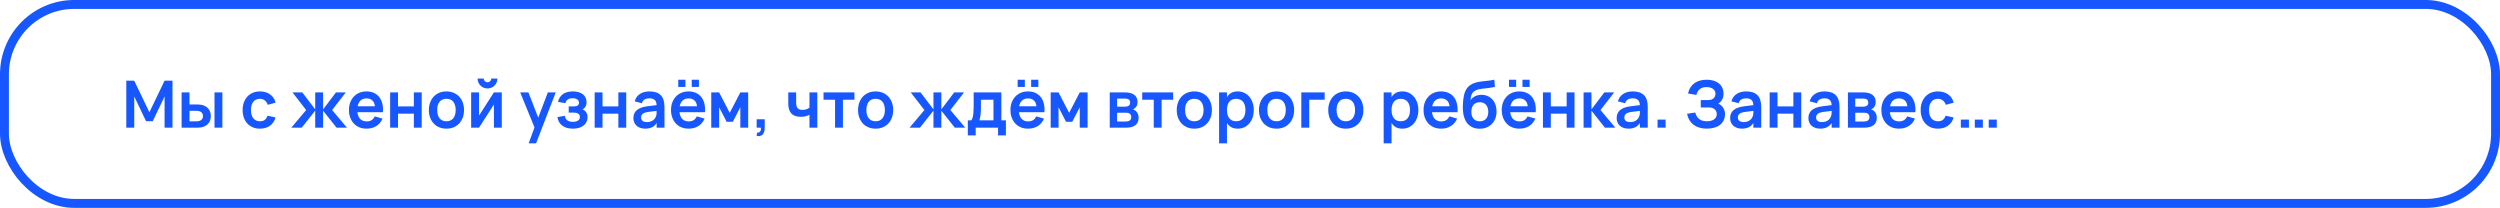 <?xml version="1.0" encoding="UTF-8"?> <svg xmlns="http://www.w3.org/2000/svg" width="842" height="70" viewBox="0 0 842 70" fill="none"> <rect x="1.5" y="1.5" width="839" height="67" rx="23.5" stroke="#1757FF" stroke-width="3"></rect> <path d="M42.54 43V27.16H45.202L50.317 37.819L55.432 27.16H58.094V43H55.432V32.484L51.439 40.822H49.195L45.213 32.484V43H42.54ZM72.244 43V31.12H74.895V43H72.244ZM66.601 43H61.167V31.12H63.818V35.19H66.601C67.356 35.19 68.009 35.293 68.559 35.498C69.116 35.703 69.575 35.986 69.934 36.345C70.301 36.697 70.572 37.111 70.748 37.588C70.924 38.057 71.012 38.56 71.012 39.095C71.012 39.63 70.924 40.136 70.748 40.613C70.572 41.082 70.301 41.497 69.934 41.856C69.575 42.208 69.116 42.487 68.559 42.692C68.009 42.897 67.356 43 66.601 43ZM66.205 40.855C66.586 40.855 66.913 40.811 67.184 40.723C67.455 40.628 67.679 40.503 67.855 40.349C68.031 40.188 68.159 40.001 68.24 39.788C68.321 39.575 68.361 39.344 68.361 39.095C68.361 38.846 68.321 38.615 68.24 38.402C68.159 38.182 68.031 37.995 67.855 37.841C67.679 37.68 67.455 37.555 67.184 37.467C66.913 37.372 66.586 37.324 66.205 37.324H63.818V40.855H66.205ZM87.531 43.33C86.622 43.33 85.808 43.172 85.089 42.857C84.37 42.542 83.758 42.105 83.252 41.548C82.753 40.991 82.372 40.331 82.108 39.568C81.844 38.798 81.712 37.962 81.712 37.06C81.712 36.143 81.848 35.304 82.119 34.541C82.398 33.771 82.79 33.107 83.296 32.55C83.802 31.993 84.414 31.56 85.133 31.252C85.859 30.944 86.669 30.79 87.564 30.79C88.239 30.79 88.866 30.878 89.445 31.054C90.024 31.23 90.541 31.483 90.996 31.813C91.451 32.136 91.832 32.532 92.14 33.001C92.455 33.47 92.683 33.998 92.822 34.585L90.182 35.3C89.977 34.655 89.636 34.156 89.159 33.804C88.69 33.452 88.147 33.276 87.531 33.276C87.018 33.276 86.57 33.371 86.189 33.562C85.815 33.745 85.503 34.006 85.254 34.343C85.005 34.673 84.818 35.073 84.693 35.542C84.576 36.004 84.517 36.51 84.517 37.06C84.517 37.625 84.579 38.142 84.704 38.611C84.836 39.073 85.027 39.469 85.276 39.799C85.533 40.129 85.848 40.386 86.222 40.569C86.596 40.752 87.032 40.844 87.531 40.844C88.242 40.844 88.8 40.683 89.203 40.36C89.606 40.037 89.911 39.572 90.116 38.963L92.822 39.568C92.448 40.785 91.806 41.717 90.897 42.362C89.988 43.007 88.866 43.33 87.531 43.33ZM106.163 37.269L101.62 43H98.111L103.116 37.06L98.507 31.12H101.818L106.163 36.84V31.12H108.814V36.84L113.159 31.12H116.47L111.861 37.06L116.866 43H113.357L108.814 37.28V43H106.163V37.269ZM123.455 40.888C124.137 40.888 124.702 40.749 125.149 40.47C125.597 40.184 125.952 39.759 126.216 39.194L128.834 39.942C128.372 41.027 127.676 41.863 126.744 42.45C125.813 43.037 124.717 43.33 123.455 43.33C122.568 43.33 121.758 43.18 121.024 42.879C120.298 42.571 119.675 42.142 119.154 41.592C118.641 41.035 118.241 40.371 117.955 39.601C117.669 38.831 117.526 37.984 117.526 37.06C117.526 36.121 117.669 35.267 117.955 34.497C118.249 33.727 118.656 33.067 119.176 32.517C119.697 31.967 120.317 31.542 121.035 31.241C121.761 30.94 122.561 30.79 123.433 30.79C124.379 30.79 125.212 30.955 125.93 31.285C126.656 31.615 127.258 32.084 127.734 32.693C128.211 33.302 128.556 34.039 128.768 34.904C128.981 35.762 129.047 36.726 128.966 37.797H120.375C120.493 38.78 120.815 39.542 121.343 40.085C121.879 40.62 122.583 40.888 123.455 40.888ZM126.271 35.795C126.205 34.952 125.923 34.299 125.424 33.837C124.933 33.375 124.269 33.144 123.433 33.144C122.627 33.144 121.967 33.375 121.453 33.837C120.947 34.299 120.61 34.952 120.441 35.795H126.271ZM131.399 43V31.12H134.05V35.828H139.385V31.12H142.036V43H139.385V38.292H134.05V43H131.399ZM150.353 43.33C149.466 43.33 148.659 43.176 147.933 42.868C147.207 42.56 146.584 42.131 146.063 41.581C145.55 41.031 145.15 40.371 144.864 39.601C144.586 38.831 144.446 37.984 144.446 37.06C144.446 36.136 144.589 35.289 144.875 34.519C145.161 33.749 145.561 33.089 146.074 32.539C146.595 31.982 147.218 31.553 147.944 31.252C148.67 30.944 149.473 30.79 150.353 30.79C151.248 30.79 152.058 30.944 152.784 31.252C153.51 31.553 154.134 31.982 154.654 32.539C155.175 33.089 155.575 33.749 155.853 34.519C156.139 35.289 156.282 36.136 156.282 37.06C156.282 37.984 156.139 38.831 155.853 39.601C155.567 40.371 155.164 41.035 154.643 41.592C154.13 42.142 153.507 42.571 152.773 42.879C152.047 43.18 151.241 43.33 150.353 43.33ZM150.353 40.844C150.852 40.844 151.296 40.76 151.684 40.591C152.073 40.415 152.399 40.166 152.663 39.843C152.927 39.513 153.129 39.113 153.268 38.644C153.408 38.175 153.477 37.647 153.477 37.06C153.477 36.466 153.408 35.934 153.268 35.465C153.136 34.996 152.938 34.6 152.674 34.277C152.41 33.947 152.084 33.698 151.695 33.529C151.307 33.36 150.859 33.276 150.353 33.276C149.341 33.276 148.571 33.61 148.043 34.277C147.515 34.937 147.251 35.865 147.251 37.06C147.251 37.654 147.317 38.186 147.449 38.655C147.589 39.124 147.79 39.52 148.054 39.843C148.318 40.166 148.641 40.415 149.022 40.591C149.411 40.76 149.855 40.844 150.353 40.844ZM164.195 29.778C163.586 29.778 163.025 29.631 162.512 29.338C162.006 29.037 161.603 28.634 161.302 28.128C161.009 27.615 160.862 27.054 160.862 26.445H162.93C162.93 26.68 162.985 26.892 163.095 27.083C163.212 27.274 163.366 27.428 163.557 27.545C163.748 27.655 163.96 27.71 164.195 27.71C164.43 27.71 164.642 27.655 164.833 27.545C165.024 27.428 165.174 27.274 165.284 27.083C165.401 26.892 165.46 26.68 165.46 26.445H167.528C167.528 27.054 167.378 27.615 167.077 28.128C166.784 28.634 166.38 29.037 165.867 29.338C165.361 29.631 164.804 29.778 164.195 29.778ZM169.002 31.12V43H166.351V35.19L161.335 43H158.684V31.12H161.335V38.93L166.351 31.12H169.002ZM178.057 48.28L180.015 42.923L175.208 31.12H177.969L181.28 39.623L184.514 31.12H187.165L180.543 48.28H178.057ZM192.986 43.33C191.504 43.33 190.313 43 189.411 42.34C188.509 41.68 187.951 40.712 187.739 39.436L190.225 38.996C190.276 39.355 190.379 39.663 190.533 39.92C190.687 40.177 190.881 40.389 191.116 40.558C191.35 40.719 191.618 40.84 191.919 40.921C192.227 40.994 192.56 41.031 192.92 41.031C193.675 41.031 194.262 40.888 194.68 40.602C195.098 40.316 195.307 39.924 195.307 39.425C195.307 38.897 195.12 38.516 194.746 38.281C194.379 38.046 193.899 37.929 193.305 37.929H191.545V35.839H193.305C193.877 35.839 194.302 35.729 194.581 35.509C194.859 35.289 194.999 34.985 194.999 34.596C194.999 34.347 194.944 34.13 194.834 33.947C194.731 33.756 194.584 33.599 194.394 33.474C194.21 33.342 193.99 33.247 193.734 33.188C193.477 33.122 193.198 33.089 192.898 33.089C192.208 33.089 191.655 33.225 191.237 33.496C190.826 33.767 190.555 34.189 190.423 34.761L187.937 34.31C188.091 33.657 188.325 33.107 188.641 32.66C188.963 32.213 189.345 31.85 189.785 31.571C190.225 31.292 190.712 31.094 191.248 30.977C191.79 30.852 192.355 30.79 192.942 30.79C193.668 30.79 194.317 30.874 194.889 31.043C195.461 31.204 195.941 31.443 196.33 31.758C196.726 32.073 197.026 32.458 197.232 32.913C197.444 33.368 197.551 33.885 197.551 34.464C197.551 35.029 197.441 35.505 197.221 35.894C197.008 36.283 196.656 36.598 196.165 36.84C196.693 37.016 197.111 37.339 197.419 37.808C197.727 38.277 197.881 38.838 197.881 39.491C197.881 40.048 197.771 40.562 197.551 41.031C197.331 41.5 197.008 41.907 196.583 42.252C196.165 42.589 195.651 42.853 195.043 43.044C194.441 43.235 193.756 43.33 192.986 43.33ZM200.278 43V31.12H202.929V35.828H208.264V31.12H210.915V43H208.264V38.292H202.929V43H200.278ZM218.77 30.79C220.472 30.79 221.733 31.219 222.554 32.077C223.383 32.928 223.797 34.229 223.797 35.982V43H221.157V41.405C220.373 42.688 219.093 43.33 217.318 43.33C216.717 43.33 216.171 43.246 215.679 43.077C215.188 42.908 214.766 42.67 214.414 42.362C214.07 42.047 213.802 41.669 213.611 41.229C213.421 40.789 213.325 40.301 213.325 39.766C213.325 38.6 213.725 37.694 214.524 37.049C215.331 36.404 216.497 35.986 218.022 35.795L221.146 35.41C221.124 34.618 220.915 34.039 220.519 33.672C220.123 33.305 219.54 33.122 218.77 33.122C218.052 33.122 217.483 33.254 217.065 33.518C216.647 33.782 216.347 34.2 216.163 34.772L213.754 34.123C214.07 33.038 214.656 32.213 215.514 31.648C216.372 31.076 217.458 30.79 218.77 30.79ZM218.396 37.687C217.546 37.79 216.919 37.995 216.515 38.303C216.119 38.604 215.921 39.018 215.921 39.546C215.921 40.595 216.6 41.119 217.956 41.119C218.323 41.119 218.664 41.071 218.979 40.976C219.295 40.881 219.577 40.752 219.826 40.591C220.083 40.422 220.303 40.224 220.486 39.997C220.67 39.762 220.809 39.513 220.904 39.249C221.029 38.963 221.102 38.659 221.124 38.336C221.146 38.013 221.157 37.72 221.157 37.456V37.346L218.396 37.687ZM232.975 26.863H235.395V29.283H232.975V26.863ZM228.432 26.863H230.852V29.283H228.432V26.863ZM231.93 40.888C232.612 40.888 233.177 40.749 233.624 40.47C234.071 40.184 234.427 39.759 234.691 39.194L237.309 39.942C236.847 41.027 236.15 41.863 235.219 42.45C234.288 43.037 233.191 43.33 231.93 43.33C231.043 43.33 230.232 43.18 229.499 42.879C228.773 42.571 228.15 42.142 227.629 41.592C227.116 41.035 226.716 40.371 226.43 39.601C226.144 38.831 226.001 37.984 226.001 37.06C226.001 36.121 226.144 35.267 226.43 34.497C226.723 33.727 227.13 33.067 227.651 32.517C228.172 31.967 228.791 31.542 229.51 31.241C230.236 30.94 231.035 30.79 231.908 30.79C232.854 30.79 233.686 30.955 234.405 31.285C235.131 31.615 235.732 32.084 236.209 32.693C236.686 33.302 237.03 34.039 237.243 34.904C237.456 35.762 237.522 36.726 237.441 37.797H228.85C228.967 38.78 229.29 39.542 229.818 40.085C230.353 40.62 231.057 40.888 231.93 40.888ZM234.746 35.795C234.68 34.952 234.398 34.299 233.899 33.837C233.408 33.375 232.744 33.144 231.908 33.144C231.101 33.144 230.441 33.375 229.928 33.837C229.422 34.299 229.085 34.952 228.916 35.795H234.746ZM239.551 43V31.12H242.202L245.766 38.006L249.341 31.12H251.981V43H249.341V36.125L246.811 41.02H244.732L242.202 36.125V43H239.551ZM254.997 44.661C255.049 44.668 255.096 44.672 255.14 44.672C255.368 44.672 255.569 44.621 255.745 44.518C255.921 44.423 256.053 44.276 256.141 44.078C256.229 43.88 256.273 43.653 256.273 43.396C256.273 43.374 256.273 43.352 256.273 43.33C256.266 43.271 256.262 43.216 256.262 43.165C256.262 43.114 256.259 43.059 256.251 43H254.843V40.173H257.56V43.11C257.56 43.755 257.458 44.294 257.252 44.727C257.047 45.167 256.776 45.464 256.438 45.618C256.101 45.779 255.764 45.86 255.426 45.86C255.243 45.86 255.049 45.842 254.843 45.805L254.997 44.661ZM272.628 43V38.644C272.276 38.864 271.844 39.036 271.33 39.161C270.824 39.278 270.278 39.337 269.691 39.337C268.276 39.337 267.22 38.967 266.523 38.226C265.834 37.478 265.489 36.345 265.489 34.827V31.12H268.14V34.442C268.14 34.86 268.173 35.23 268.239 35.553C268.313 35.876 268.43 36.143 268.591 36.356C268.76 36.569 268.98 36.73 269.251 36.84C269.53 36.95 269.878 37.005 270.296 37.005C270.751 37.005 271.165 36.946 271.539 36.829C271.913 36.704 272.276 36.517 272.628 36.268V31.12H275.268V43H272.628ZM281.246 43V33.584H277.363V31.12H287.78V33.584H283.897V43H281.246ZM294.9 43.33C294.013 43.33 293.206 43.176 292.48 42.868C291.754 42.56 291.131 42.131 290.61 41.581C290.097 41.031 289.697 40.371 289.411 39.601C289.133 38.831 288.993 37.984 288.993 37.06C288.993 36.136 289.136 35.289 289.422 34.519C289.708 33.749 290.108 33.089 290.621 32.539C291.142 31.982 291.765 31.553 292.491 31.252C293.217 30.944 294.02 30.79 294.9 30.79C295.795 30.79 296.605 30.944 297.331 31.252C298.057 31.553 298.681 31.982 299.201 32.539C299.722 33.089 300.122 33.749 300.4 34.519C300.686 35.289 300.829 36.136 300.829 37.06C300.829 37.984 300.686 38.831 300.4 39.601C300.114 40.371 299.711 41.035 299.19 41.592C298.677 42.142 298.054 42.571 297.32 42.879C296.594 43.18 295.788 43.33 294.9 43.33ZM294.9 40.844C295.399 40.844 295.843 40.76 296.231 40.591C296.62 40.415 296.946 40.166 297.21 39.843C297.474 39.513 297.676 39.113 297.815 38.644C297.955 38.175 298.024 37.647 298.024 37.06C298.024 36.466 297.955 35.934 297.815 35.465C297.683 34.996 297.485 34.6 297.221 34.277C296.957 33.947 296.631 33.698 296.242 33.529C295.854 33.36 295.406 33.276 294.9 33.276C293.888 33.276 293.118 33.61 292.59 34.277C292.062 34.937 291.798 35.865 291.798 37.06C291.798 37.654 291.864 38.186 291.996 38.655C292.136 39.124 292.337 39.52 292.601 39.843C292.865 40.166 293.188 40.415 293.569 40.591C293.958 40.76 294.402 40.844 294.9 40.844ZM314.389 37.269L309.846 43H306.337L311.342 37.06L306.733 31.12H310.044L314.389 36.84V31.12H317.04V36.84L321.385 31.12H324.696L320.087 37.06L325.092 43H321.583L317.04 37.28V43H314.389V37.269ZM325.963 40.536H327.118C327.316 40.316 327.47 40.001 327.58 39.59C327.69 39.179 327.77 38.728 327.822 38.237C327.873 37.738 327.902 37.221 327.91 36.686C327.924 36.151 327.932 35.645 327.932 35.168V31.12H337.249V40.536H338.789V45.607H336.138V43H328.614V45.607H325.963V40.536ZM334.598 40.536V33.584H330.374V36.455C330.374 37.306 330.326 38.087 330.231 38.798C330.143 39.509 330.018 40.089 329.857 40.536H334.598ZM347.293 26.863H349.713V29.283H347.293V26.863ZM342.75 26.863H345.17V29.283H342.75V26.863ZM346.248 40.888C346.93 40.888 347.495 40.749 347.942 40.47C348.39 40.184 348.745 39.759 349.009 39.194L351.627 39.942C351.165 41.027 350.469 41.863 349.537 42.45C348.606 43.037 347.51 43.33 346.248 43.33C345.361 43.33 344.551 43.18 343.817 42.879C343.091 42.571 342.468 42.142 341.947 41.592C341.434 41.035 341.034 40.371 340.748 39.601C340.462 38.831 340.319 37.984 340.319 37.06C340.319 36.121 340.462 35.267 340.748 34.497C341.042 33.727 341.449 33.067 341.969 32.517C342.49 31.967 343.11 31.542 343.828 31.241C344.554 30.94 345.354 30.79 346.226 30.79C347.172 30.79 348.005 30.955 348.723 31.285C349.449 31.615 350.051 32.084 350.527 32.693C351.004 33.302 351.349 34.039 351.561 34.904C351.774 35.762 351.84 36.726 351.759 37.797H343.168C343.286 38.78 343.608 39.542 344.136 40.085C344.672 40.62 345.376 40.888 346.248 40.888ZM349.064 35.795C348.998 34.952 348.716 34.299 348.217 33.837C347.726 33.375 347.062 33.144 346.226 33.144C345.42 33.144 344.76 33.375 344.246 33.837C343.74 34.299 343.403 34.952 343.234 35.795H349.064ZM353.87 43V31.12H356.521L360.085 38.006L363.66 31.12H366.3V43H363.66V36.125L361.13 41.02H359.051L356.521 36.125V43H353.87ZM379.231 43H373.764V31.12H378.868C380.247 31.12 381.299 31.395 382.025 31.945C382.751 32.488 383.114 33.28 383.114 34.321C383.114 34.981 382.971 35.52 382.685 35.938C382.406 36.349 382.025 36.649 381.541 36.84C382.128 37.001 382.597 37.335 382.949 37.841C383.308 38.34 383.488 38.959 383.488 39.7C383.488 40.778 383.125 41.599 382.399 42.164C381.673 42.721 380.617 43 379.231 43ZM378.89 33.199H376.228V35.916H379C379.477 35.916 379.865 35.813 380.166 35.608C380.467 35.403 380.617 35.058 380.617 34.574C380.617 34.068 380.467 33.712 380.166 33.507C379.865 33.302 379.44 33.199 378.89 33.199ZM379.22 40.921C379.77 40.921 380.203 40.804 380.518 40.569C380.841 40.327 381.002 39.953 381.002 39.447C381.002 39.19 380.958 38.97 380.87 38.787C380.789 38.596 380.676 38.442 380.529 38.325C380.382 38.2 380.206 38.109 380.001 38.05C379.796 37.991 379.572 37.962 379.33 37.962H376.228V40.921H379.22ZM388.581 43V33.584H384.698V31.12H395.115V33.584H391.232V43H388.581ZM402.236 43.33C401.349 43.33 400.542 43.176 399.816 42.868C399.09 42.56 398.467 42.131 397.946 41.581C397.433 41.031 397.033 40.371 396.747 39.601C396.469 38.831 396.329 37.984 396.329 37.06C396.329 36.136 396.472 35.289 396.758 34.519C397.044 33.749 397.444 33.089 397.957 32.539C398.478 31.982 399.101 31.553 399.827 31.252C400.553 30.944 401.356 30.79 402.236 30.79C403.131 30.79 403.941 30.944 404.667 31.252C405.393 31.553 406.017 31.982 406.537 32.539C407.058 33.089 407.458 33.749 407.736 34.519C408.022 35.289 408.165 36.136 408.165 37.06C408.165 37.984 408.022 38.831 407.736 39.601C407.45 40.371 407.047 41.035 406.526 41.592C406.013 42.142 405.39 42.571 404.656 42.879C403.93 43.18 403.124 43.33 402.236 43.33ZM402.236 40.844C402.735 40.844 403.179 40.76 403.567 40.591C403.956 40.415 404.282 40.166 404.546 39.843C404.81 39.513 405.012 39.113 405.151 38.644C405.291 38.175 405.36 37.647 405.36 37.06C405.36 36.466 405.291 35.934 405.151 35.465C405.019 34.996 404.821 34.6 404.557 34.277C404.293 33.947 403.967 33.698 403.578 33.529C403.19 33.36 402.742 33.276 402.236 33.276C401.224 33.276 400.454 33.61 399.926 34.277C399.398 34.937 399.134 35.865 399.134 37.06C399.134 37.654 399.2 38.186 399.332 38.655C399.472 39.124 399.673 39.52 399.937 39.843C400.201 40.166 400.524 40.415 400.905 40.591C401.294 40.76 401.738 40.844 402.236 40.844ZM410.589 48.28V31.12H413.24V32.715C413.599 32.106 414.076 31.633 414.67 31.296C415.264 30.959 416.004 30.79 416.892 30.79C417.676 30.79 418.395 30.944 419.048 31.252C419.708 31.56 420.276 31.993 420.753 32.55C421.229 33.1 421.6 33.76 421.864 34.53C422.135 35.3 422.271 36.143 422.271 37.06C422.271 37.984 422.135 38.831 421.864 39.601C421.6 40.371 421.226 41.035 420.742 41.592C420.265 42.142 419.697 42.571 419.037 42.879C418.384 43.18 417.669 43.33 416.892 43.33C416.004 43.33 415.264 43.161 414.67 42.824C414.076 42.479 413.599 42.006 413.24 41.405V48.28H410.589ZM416.342 40.844C416.87 40.844 417.328 40.752 417.717 40.569C418.105 40.386 418.428 40.129 418.685 39.799C418.949 39.462 419.143 39.062 419.268 38.6C419.4 38.131 419.466 37.617 419.466 37.06C419.466 36.488 419.4 35.971 419.268 35.509C419.136 35.04 418.938 34.64 418.674 34.31C418.417 33.98 418.094 33.727 417.706 33.551C417.317 33.368 416.862 33.276 416.342 33.276C415.806 33.276 415.344 33.368 414.956 33.551C414.567 33.734 414.244 33.995 413.988 34.332C413.738 34.662 413.551 35.058 413.427 35.52C413.302 35.982 413.24 36.495 413.24 37.06C413.24 37.639 413.306 38.164 413.438 38.633C413.57 39.095 413.764 39.491 414.021 39.821C414.285 40.151 414.607 40.404 414.989 40.58C415.377 40.756 415.828 40.844 416.342 40.844ZM429.93 43.33C429.042 43.33 428.236 43.176 427.51 42.868C426.784 42.56 426.16 42.131 425.64 41.581C425.126 41.031 424.727 40.371 424.441 39.601C424.162 38.831 424.023 37.984 424.023 37.06C424.023 36.136 424.166 35.289 424.452 34.519C424.738 33.749 425.137 33.089 425.651 32.539C426.171 31.982 426.795 31.553 427.521 31.252C428.247 30.944 429.05 30.79 429.93 30.79C430.824 30.79 431.635 30.944 432.361 31.252C433.087 31.553 433.71 31.982 434.231 32.539C434.751 33.089 435.151 33.749 435.43 34.519C435.716 35.289 435.859 36.136 435.859 37.06C435.859 37.984 435.716 38.831 435.43 39.601C435.144 40.371 434.74 41.035 434.22 41.592C433.706 42.142 433.083 42.571 432.35 42.879C431.624 43.18 430.817 43.33 429.93 43.33ZM429.93 40.844C430.428 40.844 430.872 40.76 431.261 40.591C431.649 40.415 431.976 40.166 432.24 39.843C432.504 39.513 432.705 39.113 432.845 38.644C432.984 38.175 433.054 37.647 433.054 37.06C433.054 36.466 432.984 35.934 432.845 35.465C432.713 34.996 432.515 34.6 432.251 34.277C431.987 33.947 431.66 33.698 431.272 33.529C430.883 33.36 430.436 33.276 429.93 33.276C428.918 33.276 428.148 33.61 427.62 34.277C427.092 34.937 426.828 35.865 426.828 37.06C426.828 37.654 426.894 38.186 427.026 38.655C427.165 39.124 427.367 39.52 427.631 39.843C427.895 40.166 428.217 40.415 428.599 40.591C428.987 40.76 429.431 40.844 429.93 40.844ZM438.282 43V31.12H446.147V33.584H440.944V43H438.282ZM453.262 43.33C452.374 43.33 451.568 43.176 450.842 42.868C450.116 42.56 449.492 42.131 448.972 41.581C448.458 41.031 448.059 40.371 447.773 39.601C447.494 38.831 447.355 37.984 447.355 37.06C447.355 36.136 447.498 35.289 447.784 34.519C448.07 33.749 448.469 33.089 448.983 32.539C449.503 31.982 450.127 31.553 450.853 31.252C451.579 30.944 452.382 30.79 453.262 30.79C454.156 30.79 454.967 30.944 455.693 31.252C456.419 31.553 457.042 31.982 457.563 32.539C458.083 33.089 458.483 33.749 458.762 34.519C459.048 35.289 459.191 36.136 459.191 37.06C459.191 37.984 459.048 38.831 458.762 39.601C458.476 40.371 458.072 41.035 457.552 41.592C457.038 42.142 456.415 42.571 455.682 42.879C454.956 43.18 454.149 43.33 453.262 43.33ZM453.262 40.844C453.76 40.844 454.204 40.76 454.593 40.591C454.981 40.415 455.308 40.166 455.572 39.843C455.836 39.513 456.037 39.113 456.177 38.644C456.316 38.175 456.386 37.647 456.386 37.06C456.386 36.466 456.316 35.934 456.177 35.465C456.045 34.996 455.847 34.6 455.583 34.277C455.319 33.947 454.992 33.698 454.604 33.529C454.215 33.36 453.768 33.276 453.262 33.276C452.25 33.276 451.48 33.61 450.952 34.277C450.424 34.937 450.16 35.865 450.16 37.06C450.16 37.654 450.226 38.186 450.358 38.655C450.497 39.124 450.699 39.52 450.963 39.843C451.227 40.166 451.549 40.415 451.931 40.591C452.319 40.76 452.763 40.844 453.262 40.844ZM466.019 48.28V31.12H468.67V32.715C469.029 32.106 469.506 31.633 470.1 31.296C470.694 30.959 471.434 30.79 472.322 30.79C473.106 30.79 473.825 30.944 474.478 31.252C475.138 31.56 475.706 31.993 476.183 32.55C476.659 33.1 477.03 33.76 477.294 34.53C477.565 35.3 477.701 36.143 477.701 37.06C477.701 37.984 477.565 38.831 477.294 39.601C477.03 40.371 476.656 41.035 476.172 41.592C475.695 42.142 475.127 42.571 474.467 42.879C473.814 43.18 473.099 43.33 472.322 43.33C471.434 43.33 470.694 43.161 470.1 42.824C469.506 42.479 469.029 42.006 468.67 41.405V48.28H466.019ZM471.772 40.844C472.3 40.844 472.758 40.752 473.147 40.569C473.535 40.386 473.858 40.129 474.115 39.799C474.379 39.462 474.573 39.062 474.698 38.6C474.83 38.131 474.896 37.617 474.896 37.06C474.896 36.488 474.83 35.971 474.698 35.509C474.566 35.04 474.368 34.64 474.104 34.31C473.847 33.98 473.524 33.727 473.136 33.551C472.747 33.368 472.292 33.276 471.772 33.276C471.236 33.276 470.774 33.368 470.386 33.551C469.997 33.734 469.674 33.995 469.418 34.332C469.168 34.662 468.981 35.058 468.857 35.52C468.732 35.982 468.67 36.495 468.67 37.06C468.67 37.639 468.736 38.164 468.868 38.633C469 39.095 469.194 39.491 469.451 39.821C469.715 40.151 470.037 40.404 470.419 40.58C470.807 40.756 471.258 40.844 471.772 40.844ZM485.381 40.888C486.063 40.888 486.628 40.749 487.075 40.47C487.523 40.184 487.878 39.759 488.142 39.194L490.76 39.942C490.298 41.027 489.602 41.863 488.67 42.45C487.739 43.037 486.643 43.33 485.381 43.33C484.494 43.33 483.684 43.18 482.95 42.879C482.224 42.571 481.601 42.142 481.08 41.592C480.567 41.035 480.167 40.371 479.881 39.601C479.595 38.831 479.452 37.984 479.452 37.06C479.452 36.121 479.595 35.267 479.881 34.497C480.175 33.727 480.582 33.067 481.102 32.517C481.623 31.967 482.243 31.542 482.961 31.241C483.687 30.94 484.487 30.79 485.359 30.79C486.305 30.79 487.138 30.955 487.856 31.285C488.582 31.615 489.184 32.084 489.66 32.693C490.137 33.302 490.482 34.039 490.694 34.904C490.907 35.762 490.973 36.726 490.892 37.797H482.301C482.419 38.78 482.741 39.542 483.269 40.085C483.805 40.62 484.509 40.888 485.381 40.888ZM488.197 35.795C488.131 34.952 487.849 34.299 487.35 33.837C486.859 33.375 486.195 33.144 485.359 33.144C484.553 33.144 483.893 33.375 483.379 33.837C482.873 34.299 482.536 34.952 482.367 35.795H488.197ZM498.275 43.352C497.431 43.345 496.68 43.198 496.02 42.912C495.367 42.626 494.806 42.223 494.337 41.702C493.875 41.181 493.508 40.554 493.237 39.821C492.965 39.08 492.797 38.255 492.731 37.346C492.709 37.097 492.694 36.825 492.687 36.532C492.687 36.239 492.687 35.938 492.687 35.63C492.694 35.315 492.709 34.996 492.731 34.673C492.753 34.35 492.778 34.039 492.808 33.738C492.866 33.217 492.943 32.711 493.039 32.22C493.141 31.729 493.281 31.267 493.457 30.834C493.64 30.394 493.871 29.991 494.15 29.624C494.428 29.25 494.777 28.924 495.195 28.645C495.745 28.278 496.335 28.007 496.966 27.831C497.604 27.655 498.267 27.523 498.957 27.435C499.646 27.34 500.354 27.259 501.08 27.193C501.813 27.12 502.554 27.002 503.302 26.841L503.489 29.283C502.675 29.452 501.945 29.573 501.3 29.646C500.662 29.712 500.079 29.774 499.551 29.833C499.03 29.884 498.55 29.958 498.11 30.053C497.677 30.148 497.259 30.306 496.856 30.526C496.592 30.673 496.364 30.841 496.174 31.032C495.99 31.215 495.836 31.435 495.712 31.692C495.587 31.941 495.488 32.238 495.415 32.583C495.341 32.92 495.286 33.32 495.25 33.782C495.69 33.129 496.232 32.66 496.878 32.374C497.523 32.081 498.223 31.934 498.979 31.934C499.727 31.934 500.409 32.07 501.025 32.341C501.648 32.612 502.183 32.997 502.631 33.496C503.078 33.987 503.423 34.578 503.665 35.267C503.914 35.956 504.039 36.715 504.039 37.544C504.039 38.424 503.896 39.223 503.61 39.942C503.331 40.653 502.935 41.266 502.422 41.779C501.916 42.285 501.311 42.677 500.607 42.956C499.903 43.227 499.125 43.359 498.275 43.352ZM498.385 40.866C498.847 40.866 499.257 40.789 499.617 40.635C499.976 40.481 500.277 40.265 500.519 39.986C500.761 39.7 500.944 39.359 501.069 38.963C501.193 38.567 501.256 38.131 501.256 37.654C501.256 37.17 501.19 36.73 501.058 36.334C500.933 35.931 500.75 35.59 500.508 35.311C500.266 35.032 499.969 34.816 499.617 34.662C499.265 34.508 498.865 34.431 498.418 34.431C497.948 34.431 497.534 34.508 497.175 34.662C496.823 34.809 496.526 35.025 496.284 35.311C496.042 35.59 495.858 35.927 495.734 36.323C495.609 36.719 495.547 37.163 495.547 37.654C495.547 38.145 495.609 38.593 495.734 38.996C495.866 39.392 496.053 39.729 496.295 40.008C496.537 40.279 496.834 40.492 497.186 40.646C497.538 40.793 497.937 40.866 498.385 40.866ZM512.766 26.863H515.186V29.283H512.766V26.863ZM508.223 26.863H510.643V29.283H508.223V26.863ZM511.721 40.888C512.403 40.888 512.968 40.749 513.415 40.47C513.862 40.184 514.218 39.759 514.482 39.194L517.1 39.942C516.638 41.027 515.941 41.863 515.01 42.45C514.079 43.037 512.982 43.33 511.721 43.33C510.834 43.33 510.023 43.18 509.29 42.879C508.564 42.571 507.941 42.142 507.42 41.592C506.907 41.035 506.507 40.371 506.221 39.601C505.935 38.831 505.792 37.984 505.792 37.06C505.792 36.121 505.935 35.267 506.221 34.497C506.514 33.727 506.921 33.067 507.442 32.517C507.963 31.967 508.582 31.542 509.301 31.241C510.027 30.94 510.826 30.79 511.699 30.79C512.645 30.79 513.477 30.955 514.196 31.285C514.922 31.615 515.523 32.084 516 32.693C516.477 33.302 516.821 34.039 517.034 34.904C517.247 35.762 517.313 36.726 517.232 37.797H508.641C508.758 38.78 509.081 39.542 509.609 40.085C510.144 40.62 510.848 40.888 511.721 40.888ZM514.537 35.795C514.471 34.952 514.189 34.299 513.69 33.837C513.199 33.375 512.535 33.144 511.699 33.144C510.892 33.144 510.232 33.375 509.719 33.837C509.213 34.299 508.876 34.952 508.707 35.795H514.537ZM519.664 43V31.12H522.315V35.828H527.65V31.12H530.301V43H527.65V38.292H522.315V43H519.664ZM533.35 31.12H536.001V36.84L540.346 31.12H543.657L539.048 37.06L544.053 43H540.544L536.001 37.28V43H533.35V31.12ZM549.93 30.79C551.632 30.79 552.893 31.219 553.714 32.077C554.543 32.928 554.957 34.229 554.957 35.982V43H552.317V41.405C551.533 42.688 550.253 43.33 548.478 43.33C547.877 43.33 547.331 43.246 546.839 43.077C546.348 42.908 545.926 42.67 545.574 42.362C545.23 42.047 544.962 41.669 544.771 41.229C544.581 40.789 544.485 40.301 544.485 39.766C544.485 38.6 544.885 37.694 545.684 37.049C546.491 36.404 547.657 35.986 549.182 35.795L552.306 35.41C552.284 34.618 552.075 34.039 551.679 33.672C551.283 33.305 550.7 33.122 549.93 33.122C549.212 33.122 548.643 33.254 548.225 33.518C547.807 33.782 547.507 34.2 547.323 34.772L544.914 34.123C545.23 33.038 545.816 32.213 546.674 31.648C547.532 31.076 548.618 30.79 549.93 30.79ZM549.556 37.687C548.706 37.79 548.079 37.995 547.675 38.303C547.279 38.604 547.081 39.018 547.081 39.546C547.081 40.595 547.76 41.119 549.116 41.119C549.483 41.119 549.824 41.071 550.139 40.976C550.455 40.881 550.737 40.752 550.986 40.591C551.243 40.422 551.463 40.224 551.646 39.997C551.83 39.762 551.969 39.513 552.064 39.249C552.189 38.963 552.262 38.659 552.284 38.336C552.306 38.013 552.317 37.72 552.317 37.456V37.346L549.556 37.687ZM558.261 43V40.283H560.978V43H558.261ZM580.985 38.347C580.985 39.183 580.831 39.916 580.523 40.547C580.215 41.17 579.786 41.687 579.236 42.098C578.686 42.509 578.034 42.817 577.278 43.022C576.53 43.227 575.713 43.33 574.825 43.33C574.041 43.33 573.285 43.235 572.559 43.044C571.841 42.861 571.188 42.567 570.601 42.164C570.015 41.753 569.512 41.233 569.094 40.602C568.684 39.964 568.39 39.201 568.214 38.314L570.964 37.896C571.089 38.358 571.254 38.772 571.459 39.139C571.672 39.498 571.936 39.806 572.251 40.063C572.567 40.312 572.941 40.507 573.373 40.646C573.813 40.778 574.319 40.844 574.891 40.844C575.361 40.844 575.797 40.793 576.2 40.69C576.604 40.587 576.952 40.437 577.245 40.239C577.546 40.041 577.781 39.792 577.949 39.491C578.118 39.19 578.202 38.842 578.202 38.446C578.202 38.072 578.136 37.746 578.004 37.467C577.872 37.188 577.689 36.954 577.454 36.763C577.227 36.572 576.952 36.429 576.629 36.334C576.314 36.239 575.973 36.191 575.606 36.191H572.823V33.694H575.408C575.826 33.694 576.186 33.635 576.486 33.518C576.787 33.393 577.029 33.232 577.212 33.034C577.403 32.836 577.542 32.609 577.63 32.352C577.718 32.095 577.762 31.831 577.762 31.56C577.762 31.171 577.678 30.838 577.509 30.559C577.348 30.28 577.128 30.049 576.849 29.866C576.571 29.683 576.248 29.547 575.881 29.459C575.522 29.371 575.141 29.327 574.737 29.327C573.784 29.327 573.029 29.562 572.471 30.031C571.914 30.5 571.544 31.149 571.36 31.978L568.511 31.483C568.709 30.669 568.999 29.972 569.38 29.393C569.769 28.806 570.231 28.326 570.766 27.952C571.309 27.578 571.918 27.303 572.592 27.127C573.274 26.944 574.008 26.852 574.792 26.852C575.614 26.852 576.369 26.951 577.058 27.149C577.755 27.347 578.356 27.644 578.862 28.04C579.368 28.436 579.764 28.931 580.05 29.525C580.336 30.112 580.479 30.801 580.479 31.593C580.479 31.974 580.435 32.334 580.347 32.671C580.259 33.008 580.135 33.32 579.973 33.606C579.812 33.892 579.621 34.145 579.401 34.365C579.189 34.585 578.954 34.768 578.697 34.915C578.998 35.01 579.284 35.168 579.555 35.388C579.834 35.601 580.08 35.861 580.292 36.169C580.505 36.477 580.674 36.818 580.798 37.192C580.923 37.559 580.985 37.944 580.985 38.347ZM588.151 30.79C589.853 30.79 591.114 31.219 591.935 32.077C592.764 32.928 593.178 34.229 593.178 35.982V43H590.538V41.405C589.754 42.688 588.474 43.33 586.699 43.33C586.098 43.33 585.552 43.246 585.06 43.077C584.569 42.908 584.147 42.67 583.795 42.362C583.451 42.047 583.183 41.669 582.992 41.229C582.802 40.789 582.706 40.301 582.706 39.766C582.706 38.6 583.106 37.694 583.905 37.049C584.712 36.404 585.878 35.986 587.403 35.795L590.527 35.41C590.505 34.618 590.296 34.039 589.9 33.672C589.504 33.305 588.921 33.122 588.151 33.122C587.433 33.122 586.864 33.254 586.446 33.518C586.028 33.782 585.728 34.2 585.544 34.772L583.135 34.123C583.451 33.038 584.037 32.213 584.895 31.648C585.753 31.076 586.839 30.79 588.151 30.79ZM587.777 37.687C586.927 37.79 586.3 37.995 585.896 38.303C585.5 38.604 585.302 39.018 585.302 39.546C585.302 40.595 585.981 41.119 587.337 41.119C587.704 41.119 588.045 41.071 588.36 40.976C588.676 40.881 588.958 40.752 589.207 40.591C589.464 40.422 589.684 40.224 589.867 39.997C590.051 39.762 590.19 39.513 590.285 39.249C590.41 38.963 590.483 38.659 590.505 38.336C590.527 38.013 590.538 37.72 590.538 37.456V37.346L587.777 37.687ZM596.02 43V31.12H598.671V35.828H604.006V31.12H606.657V43H604.006V38.292H598.671V43H596.02ZM614.513 30.79C616.214 30.79 617.475 31.219 618.297 32.077C619.125 32.928 619.54 34.229 619.54 35.982V43H616.9V41.405C616.115 42.688 614.835 43.33 613.061 43.33C612.459 43.33 611.913 43.246 611.421 43.077C610.93 42.908 610.509 42.67 610.157 42.362C609.812 42.047 609.544 41.669 609.354 41.229C609.163 40.789 609.068 40.301 609.068 39.766C609.068 38.6 609.467 37.694 610.267 37.049C611.073 36.404 612.239 35.986 613.765 35.795L616.889 35.41C616.867 34.618 616.658 34.039 616.262 33.672C615.866 33.305 615.283 33.122 614.513 33.122C613.794 33.122 613.226 33.254 612.808 33.518C612.39 33.782 612.089 34.2 611.906 34.772L609.497 34.123C609.812 33.038 610.399 32.213 611.257 31.648C612.115 31.076 613.2 30.79 614.513 30.79ZM614.139 37.687C613.288 37.79 612.661 37.995 612.258 38.303C611.862 38.604 611.664 39.018 611.664 39.546C611.664 40.595 612.342 41.119 613.699 41.119C614.065 41.119 614.406 41.071 614.722 40.976C615.037 40.881 615.319 40.752 615.569 40.591C615.825 40.422 616.045 40.224 616.229 39.997C616.412 39.762 616.551 39.513 616.647 39.249C616.771 38.963 616.845 38.659 616.867 38.336C616.889 38.013 616.9 37.72 616.9 37.456V37.346L614.139 37.687ZM627.848 43H622.381V31.12H627.485C628.864 31.12 629.916 31.395 630.642 31.945C631.368 32.488 631.731 33.28 631.731 34.321C631.731 34.981 631.588 35.52 631.302 35.938C631.024 36.349 630.642 36.649 630.158 36.84C630.745 37.001 631.214 37.335 631.566 37.841C631.926 38.34 632.105 38.959 632.105 39.7C632.105 40.778 631.742 41.599 631.016 42.164C630.29 42.721 629.234 43 627.848 43ZM627.507 33.199H624.845V35.916H627.617C628.094 35.916 628.483 35.813 628.783 35.608C629.084 35.403 629.234 35.058 629.234 34.574C629.234 34.068 629.084 33.712 628.783 33.507C628.483 33.302 628.057 33.199 627.507 33.199ZM627.837 40.921C628.387 40.921 628.82 40.804 629.135 40.569C629.458 40.327 629.619 39.953 629.619 39.447C629.619 39.19 629.575 38.97 629.487 38.787C629.407 38.596 629.293 38.442 629.146 38.325C629 38.2 628.824 38.109 628.618 38.05C628.413 37.991 628.189 37.962 627.947 37.962H624.845V40.921H627.837ZM639.575 40.888C640.257 40.888 640.821 40.749 641.269 40.47C641.716 40.184 642.072 39.759 642.336 39.194L644.954 39.942C644.492 41.027 643.795 41.863 642.864 42.45C641.932 43.037 640.836 43.33 639.575 43.33C638.687 43.33 637.877 43.18 637.144 42.879C636.418 42.571 635.794 42.142 635.274 41.592C634.76 41.035 634.361 40.371 634.075 39.601C633.789 38.831 633.646 37.984 633.646 37.06C633.646 36.121 633.789 35.267 634.075 34.497C634.368 33.727 634.775 33.067 635.296 32.517C635.816 31.967 636.436 31.542 637.155 31.241C637.881 30.94 638.68 30.79 639.553 30.79C640.499 30.79 641.331 30.955 642.05 31.285C642.776 31.615 643.377 32.084 643.854 32.693C644.33 33.302 644.675 34.039 644.888 34.904C645.1 35.762 645.166 36.726 645.086 37.797H636.495C636.612 38.78 636.935 39.542 637.463 40.085C637.998 40.62 638.702 40.888 639.575 40.888ZM642.391 35.795C642.325 34.952 642.042 34.299 641.544 33.837C641.052 33.375 640.389 33.144 639.553 33.144C638.746 33.144 638.086 33.375 637.573 33.837C637.067 34.299 636.729 34.952 636.561 35.795H642.391ZM652.699 43.33C651.79 43.33 650.976 43.172 650.257 42.857C649.538 42.542 648.926 42.105 648.42 41.548C647.921 40.991 647.54 40.331 647.276 39.568C647.012 38.798 646.88 37.962 646.88 37.06C646.88 36.143 647.016 35.304 647.287 34.541C647.566 33.771 647.958 33.107 648.464 32.55C648.97 31.993 649.582 31.56 650.301 31.252C651.027 30.944 651.837 30.79 652.732 30.79C653.407 30.79 654.034 30.878 654.613 31.054C655.192 31.23 655.709 31.483 656.164 31.813C656.619 32.136 657 32.532 657.308 33.001C657.623 33.47 657.851 33.998 657.99 34.585L655.35 35.3C655.145 34.655 654.804 34.156 654.327 33.804C653.858 33.452 653.315 33.276 652.699 33.276C652.186 33.276 651.738 33.371 651.357 33.562C650.983 33.745 650.671 34.006 650.422 34.343C650.173 34.673 649.986 35.073 649.861 35.542C649.744 36.004 649.685 36.51 649.685 37.06C649.685 37.625 649.747 38.142 649.872 38.611C650.004 39.073 650.195 39.469 650.444 39.799C650.701 40.129 651.016 40.386 651.39 40.569C651.764 40.752 652.2 40.844 652.699 40.844C653.41 40.844 653.968 40.683 654.371 40.36C654.774 40.037 655.079 39.572 655.284 38.963L657.99 39.568C657.616 40.785 656.974 41.717 656.065 42.362C655.156 43.007 654.034 43.33 652.699 43.33ZM660.414 43V40.283H663.131V43H660.414ZM665.111 43V40.283H667.828V43H665.111ZM669.797 43V40.283H672.514V43H669.797Z" fill="#1757FF"></path> </svg> 